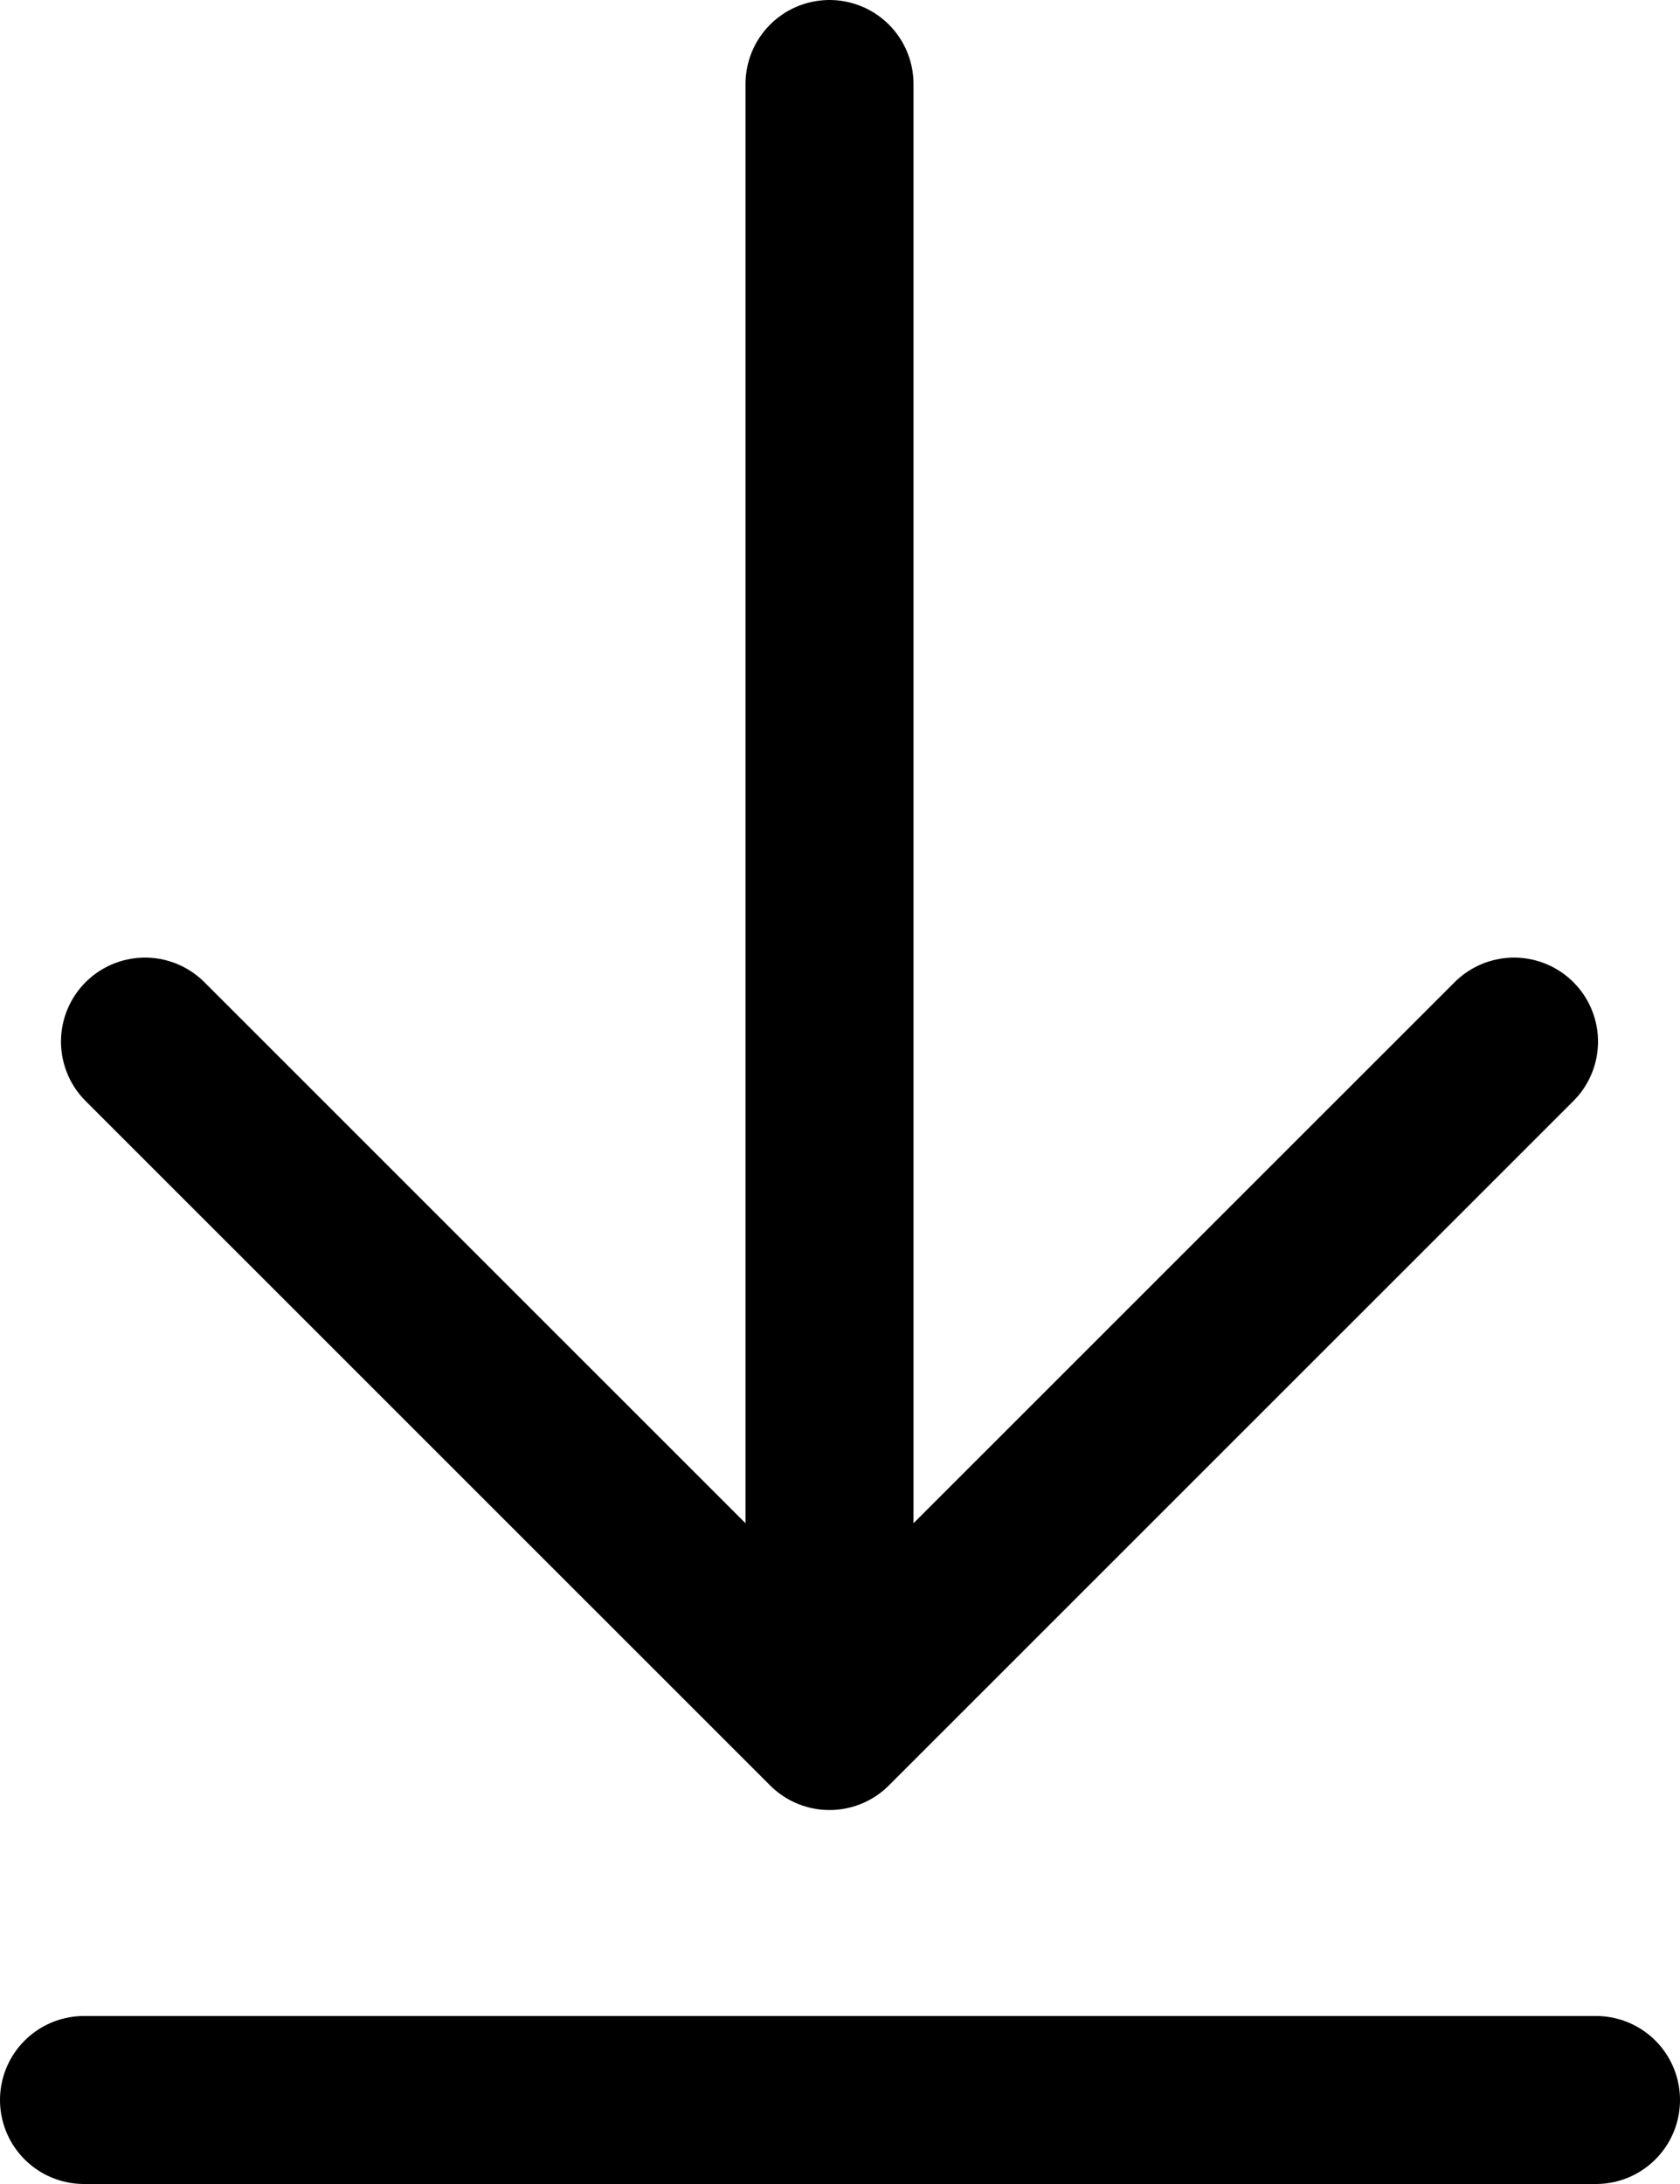<?xml version="1.0" encoding="UTF-8"?><svg version="1.1" width="20px" height="26px" viewBox="0 0 20.0 26.0" xmlns="http://www.w3.org/2000/svg" xmlns:xlink="http://www.w3.org/1999/xlink"><defs><clipPath id="i0"><path d="M20,0 L20,26 L0,26 L0,0 L20,0 Z"></path></clipPath></defs><g clip-path="url(#i0)"><g transform="translate(1.0 1.0)"><g transform="translate(0.726 11.4)"><path d="M16.298,0 L8.149,8.148 L0,0" stroke="#000000" stroke-width="2" fill="none" stroke-linecap="round" stroke-linejoin="round"></path></g><g transform="translate(8.375 0.0)"><path d="M0.5,0 L0.5,18" stroke="#000000" stroke-width="2" fill="none" stroke-linecap="round" stroke-linejoin="round"></path></g><g transform="translate(0.0 23.5)"><path d="M18,0.5 L0,0.5" stroke="#000000" stroke-width="2" fill="none" stroke-linecap="round" stroke-linejoin="round"></path></g></g></g></svg>